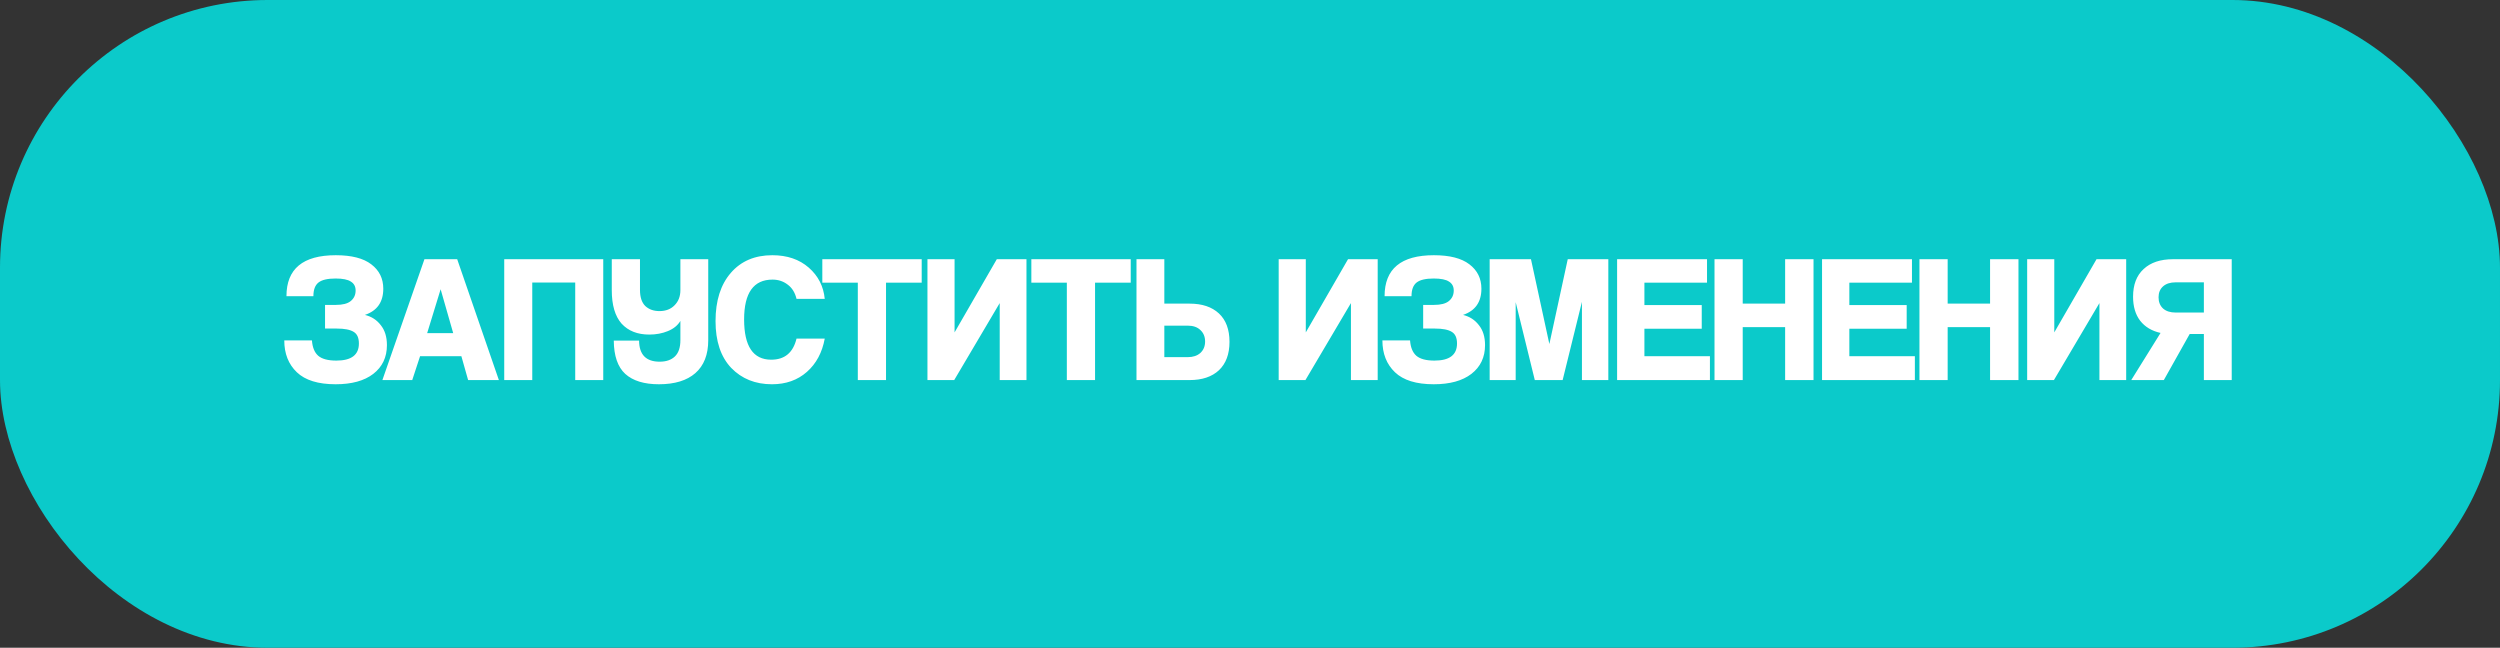 <?xml version="1.0" encoding="UTF-8"?> <svg xmlns="http://www.w3.org/2000/svg" width="467" height="121" viewBox="0 0 467 121" fill="none"><rect x="0" y="0" width="467" height="121" fill="#333333" stroke="none"/><rect width="467" height="121" rx="50" fill="#0BCACA"></rect><path d="M62.928 61.376H60.718V56.956H62.758C64.005 56.956 64.923 56.718 65.512 56.242C66.124 55.743 66.43 55.086 66.43 54.27C66.43 53.522 66.135 52.967 65.546 52.604C64.979 52.219 64.027 52.026 62.69 52.026C61.194 52.026 60.129 52.275 59.494 52.774C58.859 53.273 58.542 54.123 58.542 55.324H53.51C53.51 50.224 56.581 47.674 62.724 47.674C65.671 47.674 67.881 48.241 69.354 49.374C70.85 50.507 71.598 52.026 71.598 53.93C71.598 56.423 70.453 58.055 68.164 58.826C69.388 59.121 70.374 59.755 71.122 60.73C71.893 61.682 72.278 62.929 72.278 64.47C72.278 66.737 71.428 68.527 69.728 69.842C68.051 71.134 65.705 71.78 62.69 71.78C59.426 71.78 57.012 71.032 55.448 69.536C53.884 68.04 53.102 66.057 53.102 63.586H58.27C58.361 64.878 58.746 65.83 59.426 66.442C60.129 67.054 61.262 67.36 62.826 67.36C65.637 67.36 67.042 66.295 67.042 64.164C67.042 63.099 66.713 62.373 66.056 61.988C65.399 61.58 64.356 61.376 62.928 61.376ZM84.656 62.226L82.31 54.032L79.794 62.226H84.656ZM93.19 70.998H87.444L86.186 66.544H78.468L77.006 70.998H71.43L79.284 48.422H85.404L93.19 70.998ZM112.687 70.998H107.451V52.774H99.427V70.998H94.191V48.422H112.687V70.998ZM132.299 63.552C132.299 66.249 131.494 68.301 129.885 69.706C128.298 71.089 126.032 71.78 123.085 71.78C120.32 71.78 118.223 71.134 116.795 69.842C115.39 68.55 114.676 66.476 114.653 63.62H119.379C119.402 66.249 120.682 67.564 123.221 67.564C124.445 67.564 125.397 67.235 126.077 66.578C126.757 65.921 127.097 64.912 127.097 63.552V59.948C126.598 60.787 125.816 61.421 124.751 61.852C123.708 62.283 122.552 62.498 121.283 62.498C119.084 62.498 117.362 61.818 116.115 60.458C114.891 59.075 114.279 56.99 114.279 54.202V48.422H119.549V54.168C119.549 55.505 119.878 56.503 120.535 57.16C121.215 57.795 122.099 58.112 123.187 58.112C124.366 58.112 125.306 57.749 126.009 57.024C126.734 56.299 127.097 55.358 127.097 54.202V48.422H132.299V63.552ZM148.792 63.246H154.062C153.586 65.853 152.476 67.927 150.73 69.468C148.985 71.009 146.809 71.78 144.202 71.78C141.097 71.78 138.558 70.76 136.586 68.72C134.637 66.657 133.662 63.745 133.662 59.982C133.662 56.174 134.614 53.171 136.518 50.972C138.422 48.773 141.006 47.674 144.27 47.674C147.036 47.674 149.302 48.445 151.07 49.986C152.838 51.527 153.836 53.477 154.062 55.834H148.792C148.52 54.678 147.976 53.794 147.16 53.182C146.344 52.547 145.392 52.23 144.304 52.23C140.768 52.23 139 54.712 139 59.676C139 64.685 140.689 67.19 144.066 67.19C146.582 67.19 148.158 65.875 148.792 63.246ZM165.509 70.998H160.239V52.808H153.609V48.422H172.173V52.808H165.509V70.998ZM178.246 70.998H173.248V48.422H178.314V62.09L186.202 48.422H191.744V70.998H186.746V56.616L178.246 70.998ZM204.556 70.998H199.286V52.808H192.656V48.422H211.22V52.808H204.556V70.998ZM221.883 60.832H217.497V66.714H221.883C222.857 66.714 223.639 66.453 224.229 65.932C224.818 65.388 225.113 64.674 225.113 63.79C225.113 62.906 224.818 62.192 224.229 61.648C223.662 61.104 222.88 60.832 221.883 60.832ZM217.497 56.718H222.223C224.557 56.718 226.382 57.33 227.697 58.554C229.011 59.778 229.669 61.546 229.669 63.858C229.669 66.147 229.011 67.915 227.697 69.162C226.382 70.386 224.557 70.998 222.223 70.998H212.295V48.422H217.497V56.718ZM243.855 70.998H238.857V48.422H243.923V62.09L251.811 48.422H257.353V70.998H252.355V56.616L243.855 70.998ZM268.057 61.376H265.847V56.956H267.887C269.134 56.956 270.052 56.718 270.641 56.242C271.253 55.743 271.559 55.086 271.559 54.27C271.559 53.522 271.264 52.967 270.675 52.604C270.108 52.219 269.156 52.026 267.819 52.026C266.323 52.026 265.258 52.275 264.623 52.774C263.988 53.273 263.671 54.123 263.671 55.324H258.639C258.639 50.224 261.71 47.674 267.853 47.674C270.8 47.674 273.01 48.241 274.483 49.374C275.979 50.507 276.727 52.026 276.727 53.93C276.727 56.423 275.582 58.055 273.293 58.826C274.517 59.121 275.503 59.755 276.251 60.73C277.022 61.682 277.407 62.929 277.407 64.47C277.407 66.737 276.557 68.527 274.857 69.842C273.18 71.134 270.834 71.78 267.819 71.78C264.555 71.78 262.141 71.032 260.577 69.536C259.013 68.04 258.231 66.057 258.231 63.586H263.399C263.49 64.878 263.875 65.83 264.555 66.442C265.258 67.054 266.391 67.36 267.955 67.36C270.766 67.36 272.171 66.295 272.171 64.164C272.171 63.099 271.842 62.373 271.185 61.988C270.528 61.58 269.485 61.376 268.057 61.376ZM300.436 70.998H295.506V56.378L291.902 70.998H286.7L283.13 56.446V70.998H278.268V48.422H285.986L289.42 64.266L292.854 48.422H300.436V70.998ZM319.415 70.998H302.075V48.422H318.871V52.808H307.175V56.99H317.885V61.41H307.175V66.544H319.415V70.998ZM338.766 70.998H333.462V61.104H325.54V70.998H320.27V48.422H325.54V56.718H333.462V48.422H338.766V70.998ZM357.698 70.998H340.358V48.422H357.154V52.808H345.458V56.99H356.168V61.41H345.458V66.544H357.698V70.998ZM377.049 70.998H371.745V61.104H363.823V70.998H358.553V48.422H363.823V56.718H371.745V48.422H377.049V70.998ZM383.673 70.998H378.675V48.422H383.741V62.09L391.629 48.422H397.171V70.998H392.173V56.616L383.673 70.998ZM411.683 62.396H409.031L404.203 70.998H398.117L403.591 62.192C401.959 61.829 400.69 61.07 399.783 59.914C398.899 58.758 398.457 57.262 398.457 55.426C398.457 53.182 399.115 51.459 400.429 50.258C401.744 49.034 403.569 48.422 405.903 48.422H416.885V70.998H411.683V62.396ZM406.413 58.384H411.683V52.74H406.413C405.416 52.74 404.634 52.989 404.067 53.488C403.501 53.987 403.217 54.667 403.217 55.528C403.217 56.412 403.501 57.115 404.067 57.636C404.634 58.135 405.416 58.384 406.413 58.384Z" fill="white"></path></svg> 